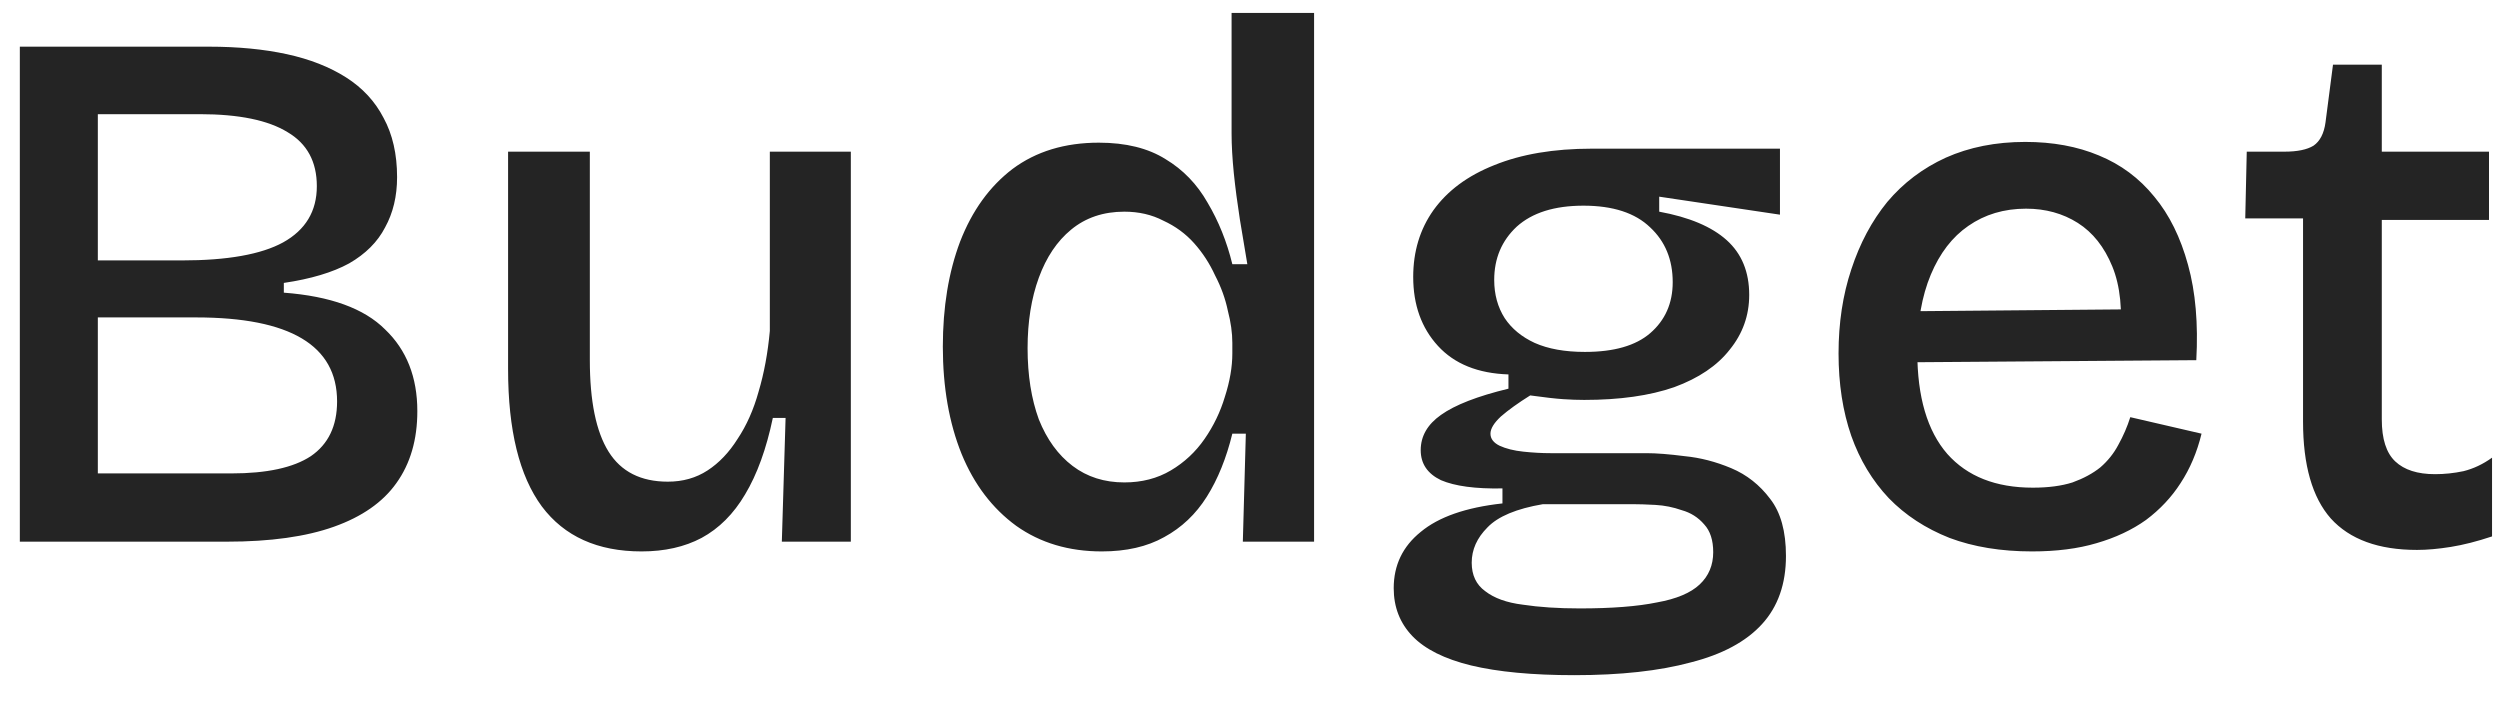 <?xml version="1.0" encoding="UTF-8"?> <svg xmlns="http://www.w3.org/2000/svg" width="60" height="17" viewBox="0 0 60 17" fill="none"><path d="M0.476 13V1.12H5.012C5.708 1.12 6.332 1.18 6.884 1.3C7.436 1.42 7.91 1.606 8.306 1.858C8.702 2.11 9.002 2.434 9.206 2.83C9.422 3.226 9.53 3.7 9.53 4.252C9.53 4.708 9.434 5.11 9.242 5.458C9.062 5.806 8.774 6.094 8.378 6.322C7.982 6.538 7.46 6.694 6.812 6.79V7.024C7.928 7.108 8.738 7.402 9.242 7.906C9.758 8.398 10.016 9.052 10.016 9.868C10.016 10.552 9.848 11.128 9.512 11.596C9.188 12.052 8.69 12.4 8.018 12.64C7.346 12.88 6.488 13 5.444 13H0.476ZM2.348 11.362H5.552C6.404 11.362 7.04 11.224 7.46 10.948C7.88 10.66 8.09 10.222 8.09 9.634C8.09 8.962 7.808 8.458 7.244 8.122C6.68 7.786 5.834 7.618 4.706 7.618H2.348V11.362ZM2.348 6.25H4.364C5.456 6.25 6.266 6.106 6.794 5.818C7.334 5.518 7.604 5.068 7.604 4.468C7.604 3.88 7.37 3.448 6.902 3.172C6.434 2.884 5.732 2.74 4.796 2.74H2.348V6.25ZM15.398 13.234C14.342 13.234 13.544 12.874 13.004 12.154C12.464 11.422 12.194 10.324 12.194 8.86V3.64H14.156V8.644C14.156 9.628 14.306 10.36 14.606 10.84C14.906 11.32 15.38 11.56 16.028 11.56C16.388 11.56 16.706 11.47 16.982 11.29C17.258 11.11 17.498 10.858 17.702 10.534C17.918 10.21 18.086 9.832 18.206 9.4C18.338 8.956 18.428 8.47 18.476 7.942V3.64H20.42V9.112V13H18.764L18.854 10.03H18.548C18.392 10.774 18.17 11.386 17.882 11.866C17.606 12.334 17.258 12.682 16.838 12.91C16.43 13.126 15.95 13.234 15.398 13.234ZM26.444 13.234C25.652 13.234 24.968 13.03 24.392 12.622C23.816 12.202 23.378 11.626 23.078 10.894C22.778 10.15 22.628 9.292 22.628 8.32C22.628 7.372 22.766 6.532 23.042 5.8C23.33 5.056 23.75 4.474 24.302 4.054C24.866 3.634 25.556 3.424 26.372 3.424C27.02 3.424 27.554 3.556 27.974 3.82C28.394 4.072 28.73 4.42 28.982 4.864C29.246 5.308 29.444 5.8 29.576 6.34H29.936C29.876 5.992 29.816 5.632 29.756 5.26C29.696 4.876 29.648 4.51 29.612 4.162C29.576 3.802 29.558 3.484 29.558 3.208V0.31H31.538V8.392V13H29.828L29.9 10.408H29.576C29.432 10.996 29.228 11.5 28.964 11.92C28.7 12.34 28.358 12.664 27.938 12.892C27.53 13.12 27.032 13.234 26.444 13.234ZM26.984 11.578C27.404 11.578 27.776 11.482 28.1 11.29C28.424 11.098 28.694 10.846 28.91 10.534C29.126 10.222 29.288 9.886 29.396 9.526C29.516 9.154 29.576 8.806 29.576 8.482V8.23C29.576 7.99 29.54 7.732 29.468 7.456C29.408 7.168 29.306 6.886 29.162 6.61C29.03 6.322 28.862 6.064 28.658 5.836C28.454 5.608 28.208 5.428 27.92 5.296C27.644 5.152 27.332 5.08 26.984 5.08C26.48 5.08 26.054 5.224 25.706 5.512C25.37 5.788 25.112 6.172 24.932 6.664C24.752 7.156 24.662 7.72 24.662 8.356C24.662 9.004 24.752 9.574 24.932 10.066C25.124 10.546 25.394 10.918 25.742 11.182C26.09 11.446 26.504 11.578 26.984 11.578ZM37.787 16.204C36.779 16.204 35.951 16.126 35.303 15.97C34.667 15.814 34.199 15.58 33.899 15.268C33.599 14.956 33.449 14.572 33.449 14.116C33.449 13.564 33.665 13.114 34.097 12.766C34.529 12.406 35.183 12.178 36.059 12.082V11.722C35.411 11.734 34.919 11.668 34.583 11.524C34.259 11.368 34.097 11.128 34.097 10.804C34.097 10.468 34.259 10.186 34.583 9.958C34.919 9.718 35.459 9.508 36.203 9.328V8.986C35.471 8.962 34.907 8.734 34.511 8.302C34.115 7.87 33.917 7.318 33.917 6.646C33.917 6.034 34.079 5.5 34.403 5.044C34.739 4.576 35.225 4.216 35.861 3.964C36.509 3.7 37.289 3.568 38.201 3.568H42.719V5.152L39.821 4.72V5.08C40.541 5.212 41.081 5.44 41.441 5.764C41.801 6.088 41.981 6.526 41.981 7.078C41.981 7.57 41.825 8.008 41.513 8.392C41.213 8.776 40.769 9.076 40.181 9.292C39.593 9.496 38.873 9.598 38.021 9.598C37.865 9.598 37.697 9.592 37.517 9.58C37.337 9.568 37.073 9.538 36.725 9.49C36.437 9.67 36.203 9.838 36.023 9.994C35.855 10.15 35.771 10.288 35.771 10.408C35.771 10.528 35.843 10.624 35.987 10.696C36.143 10.768 36.335 10.816 36.563 10.84C36.791 10.864 37.007 10.876 37.211 10.876H39.515C39.755 10.876 40.061 10.9 40.433 10.948C40.805 10.984 41.177 11.08 41.549 11.236C41.921 11.392 42.233 11.638 42.485 11.974C42.737 12.298 42.863 12.754 42.863 13.342C42.863 14.014 42.671 14.56 42.287 14.98C41.903 15.4 41.333 15.706 40.577 15.898C39.821 16.102 38.891 16.204 37.787 16.204ZM37.913 14.602C38.681 14.602 39.299 14.554 39.767 14.458C40.235 14.374 40.577 14.23 40.793 14.026C41.009 13.822 41.117 13.564 41.117 13.252C41.117 12.964 41.045 12.742 40.901 12.586C40.757 12.418 40.577 12.304 40.361 12.244C40.157 12.172 39.947 12.13 39.731 12.118C39.515 12.106 39.329 12.1 39.173 12.1H37.031C36.395 12.208 35.951 12.394 35.699 12.658C35.447 12.91 35.321 13.192 35.321 13.504C35.321 13.804 35.429 14.032 35.645 14.188C35.861 14.356 36.161 14.464 36.545 14.512C36.941 14.572 37.397 14.602 37.913 14.602ZM38.039 8.446C38.735 8.446 39.257 8.296 39.605 7.996C39.965 7.684 40.145 7.276 40.145 6.772C40.145 6.232 39.965 5.794 39.605 5.458C39.245 5.11 38.711 4.936 38.003 4.936C37.307 4.936 36.773 5.104 36.401 5.44C36.041 5.776 35.861 6.202 35.861 6.718C35.861 7.066 35.945 7.372 36.113 7.636C36.281 7.888 36.521 8.086 36.833 8.23C37.157 8.374 37.559 8.446 38.039 8.446ZM48.769 13.234C48.025 13.234 47.365 13.126 46.789 12.91C46.213 12.682 45.727 12.364 45.331 11.956C44.935 11.536 44.635 11.038 44.431 10.462C44.227 9.874 44.125 9.214 44.125 8.482C44.125 7.75 44.227 7.078 44.431 6.466C44.635 5.842 44.923 5.302 45.295 4.846C45.679 4.39 46.147 4.036 46.699 3.784C47.263 3.532 47.899 3.406 48.607 3.406C49.267 3.406 49.855 3.514 50.371 3.73C50.899 3.946 51.343 4.276 51.703 4.72C52.063 5.152 52.333 5.698 52.513 6.358C52.693 7.006 52.759 7.768 52.711 8.644L45.385 8.698V7.474L51.559 7.42L50.875 8.176C50.947 7.456 50.887 6.862 50.695 6.394C50.503 5.926 50.227 5.578 49.867 5.35C49.507 5.122 49.093 5.008 48.625 5.008C48.097 5.008 47.635 5.146 47.239 5.422C46.855 5.686 46.555 6.076 46.339 6.592C46.123 7.108 46.015 7.726 46.015 8.446C46.015 9.526 46.255 10.342 46.735 10.894C47.215 11.434 47.899 11.704 48.787 11.704C49.159 11.704 49.477 11.662 49.741 11.578C50.005 11.482 50.227 11.362 50.407 11.218C50.587 11.062 50.731 10.882 50.839 10.678C50.959 10.462 51.055 10.24 51.127 10.012L52.837 10.408C52.729 10.852 52.561 11.248 52.333 11.596C52.117 11.932 51.841 12.226 51.505 12.478C51.169 12.718 50.773 12.904 50.317 13.036C49.873 13.168 49.357 13.234 48.769 13.234ZM58.008 13.198C57.084 13.198 56.395 12.946 55.938 12.442C55.495 11.938 55.273 11.164 55.273 10.12V5.242H53.886L53.922 3.64H54.822C55.135 3.64 55.368 3.592 55.525 3.496C55.681 3.388 55.776 3.202 55.812 2.938L55.992 1.552H57.163V3.64H59.736V5.278H57.163V10.066C57.163 10.534 57.27 10.87 57.486 11.074C57.703 11.278 58.02 11.38 58.441 11.38C58.669 11.38 58.897 11.356 59.124 11.308C59.364 11.248 59.593 11.14 59.809 10.984V12.874C59.449 12.994 59.118 13.078 58.819 13.126C58.519 13.174 58.248 13.198 58.008 13.198Z" fill="#242424"></path></svg> 